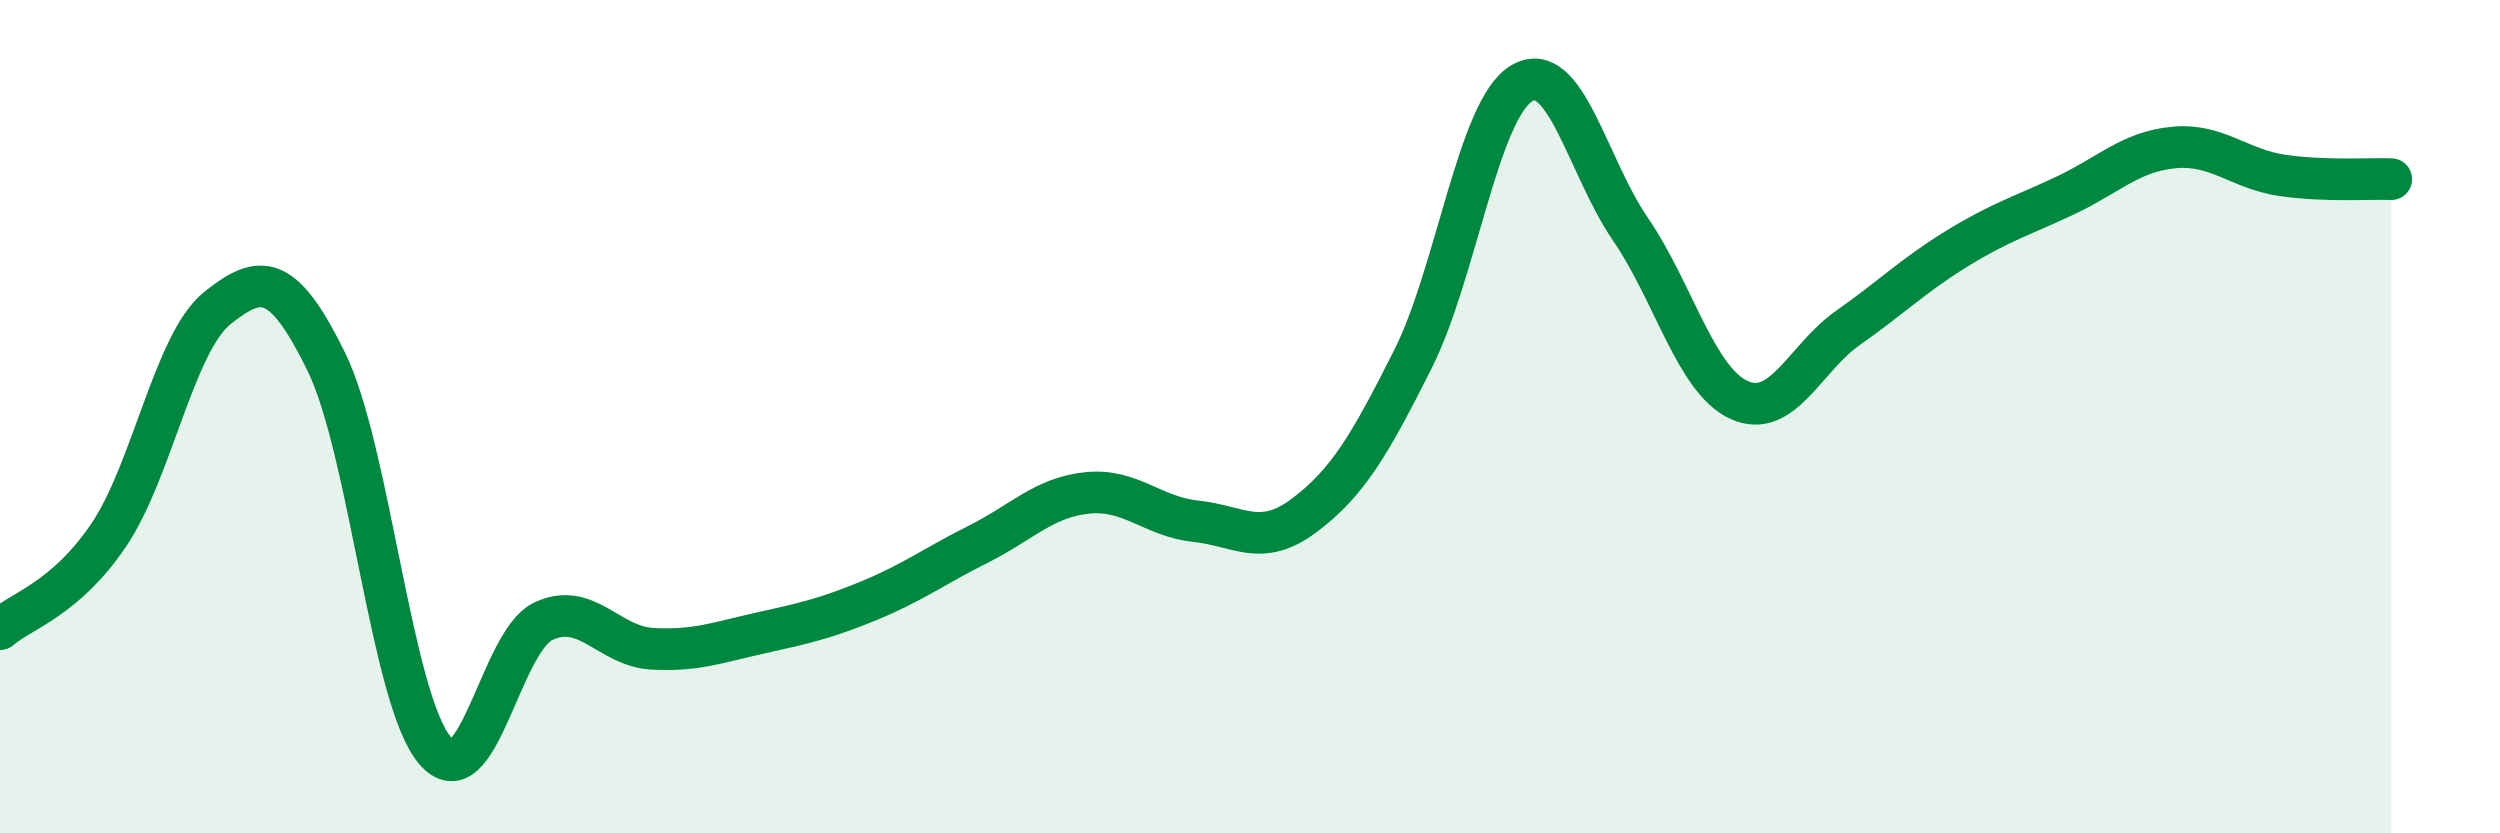 
    <svg width="60" height="20" viewBox="0 0 60 20" xmlns="http://www.w3.org/2000/svg">
      <path
        d="M 0,15.1 C 0.52,14.65 1.57,14.38 2.61,12.84 C 3.65,11.3 4.18,8.22 5.22,7.39 C 6.26,6.56 6.79,6.56 7.83,8.68 C 8.87,10.8 9.39,16.75 10.43,18 C 11.47,19.25 12,15.4 13.04,14.91 C 14.08,14.42 14.61,15.51 15.65,15.57 C 16.69,15.63 17.22,15.42 18.26,15.19 C 19.3,14.96 19.83,14.84 20.87,14.41 C 21.91,13.98 22.44,13.58 23.48,13.06 C 24.52,12.54 25.05,11.94 26.09,11.83 C 27.13,11.72 27.66,12.4 28.7,12.51 C 29.74,12.62 30.26,13.15 31.3,12.37 C 32.34,11.59 32.87,10.69 33.91,8.62 C 34.95,6.55 35.48,2.62 36.52,2 C 37.56,1.38 38.09,3.98 39.13,5.5 C 40.17,7.02 40.7,9.13 41.74,9.6 C 42.78,10.07 43.31,8.6 44.35,7.87 C 45.39,7.14 45.92,6.61 46.96,5.97 C 48,5.33 48.53,5.18 49.57,4.69 C 50.61,4.2 51.13,3.64 52.17,3.54 C 53.21,3.44 53.74,4.06 54.78,4.21 C 55.82,4.36 56.87,4.28 57.39,4.3L57.39 20L0 20Z"
        fill="#008740"
        opacity="0.1"
        stroke-linecap="round"
        stroke-linejoin="round"
      />
      <path
        d="M 0,15.1 C 0.52,14.65 1.57,14.38 2.61,12.84 C 3.65,11.3 4.18,8.22 5.22,7.39 C 6.26,6.56 6.79,6.56 7.83,8.68 C 8.87,10.8 9.39,16.75 10.43,18 C 11.47,19.25 12,15.4 13.04,14.91 C 14.08,14.42 14.61,15.51 15.65,15.57 C 16.69,15.63 17.22,15.42 18.26,15.19 C 19.3,14.96 19.83,14.84 20.87,14.41 C 21.91,13.98 22.44,13.58 23.48,13.06 C 24.52,12.54 25.05,11.94 26.09,11.83 C 27.13,11.72 27.66,12.4 28.7,12.51 C 29.74,12.62 30.26,13.15 31.3,12.37 C 32.34,11.59 32.87,10.69 33.91,8.62 C 34.95,6.55 35.48,2.62 36.52,2 C 37.56,1.38 38.09,3.98 39.13,5.5 C 40.17,7.02 40.7,9.13 41.74,9.6 C 42.78,10.07 43.31,8.6 44.35,7.87 C 45.39,7.14 45.92,6.61 46.96,5.97 C 48,5.33 48.53,5.18 49.57,4.69 C 50.61,4.2 51.13,3.64 52.17,3.54 C 53.21,3.44 53.74,4.06 54.78,4.21 C 55.82,4.36 56.87,4.28 57.39,4.3"
        stroke="#008740"
        stroke-width="1"
        fill="none"
        stroke-linecap="round"
        stroke-linejoin="round"
      />
    </svg>
  